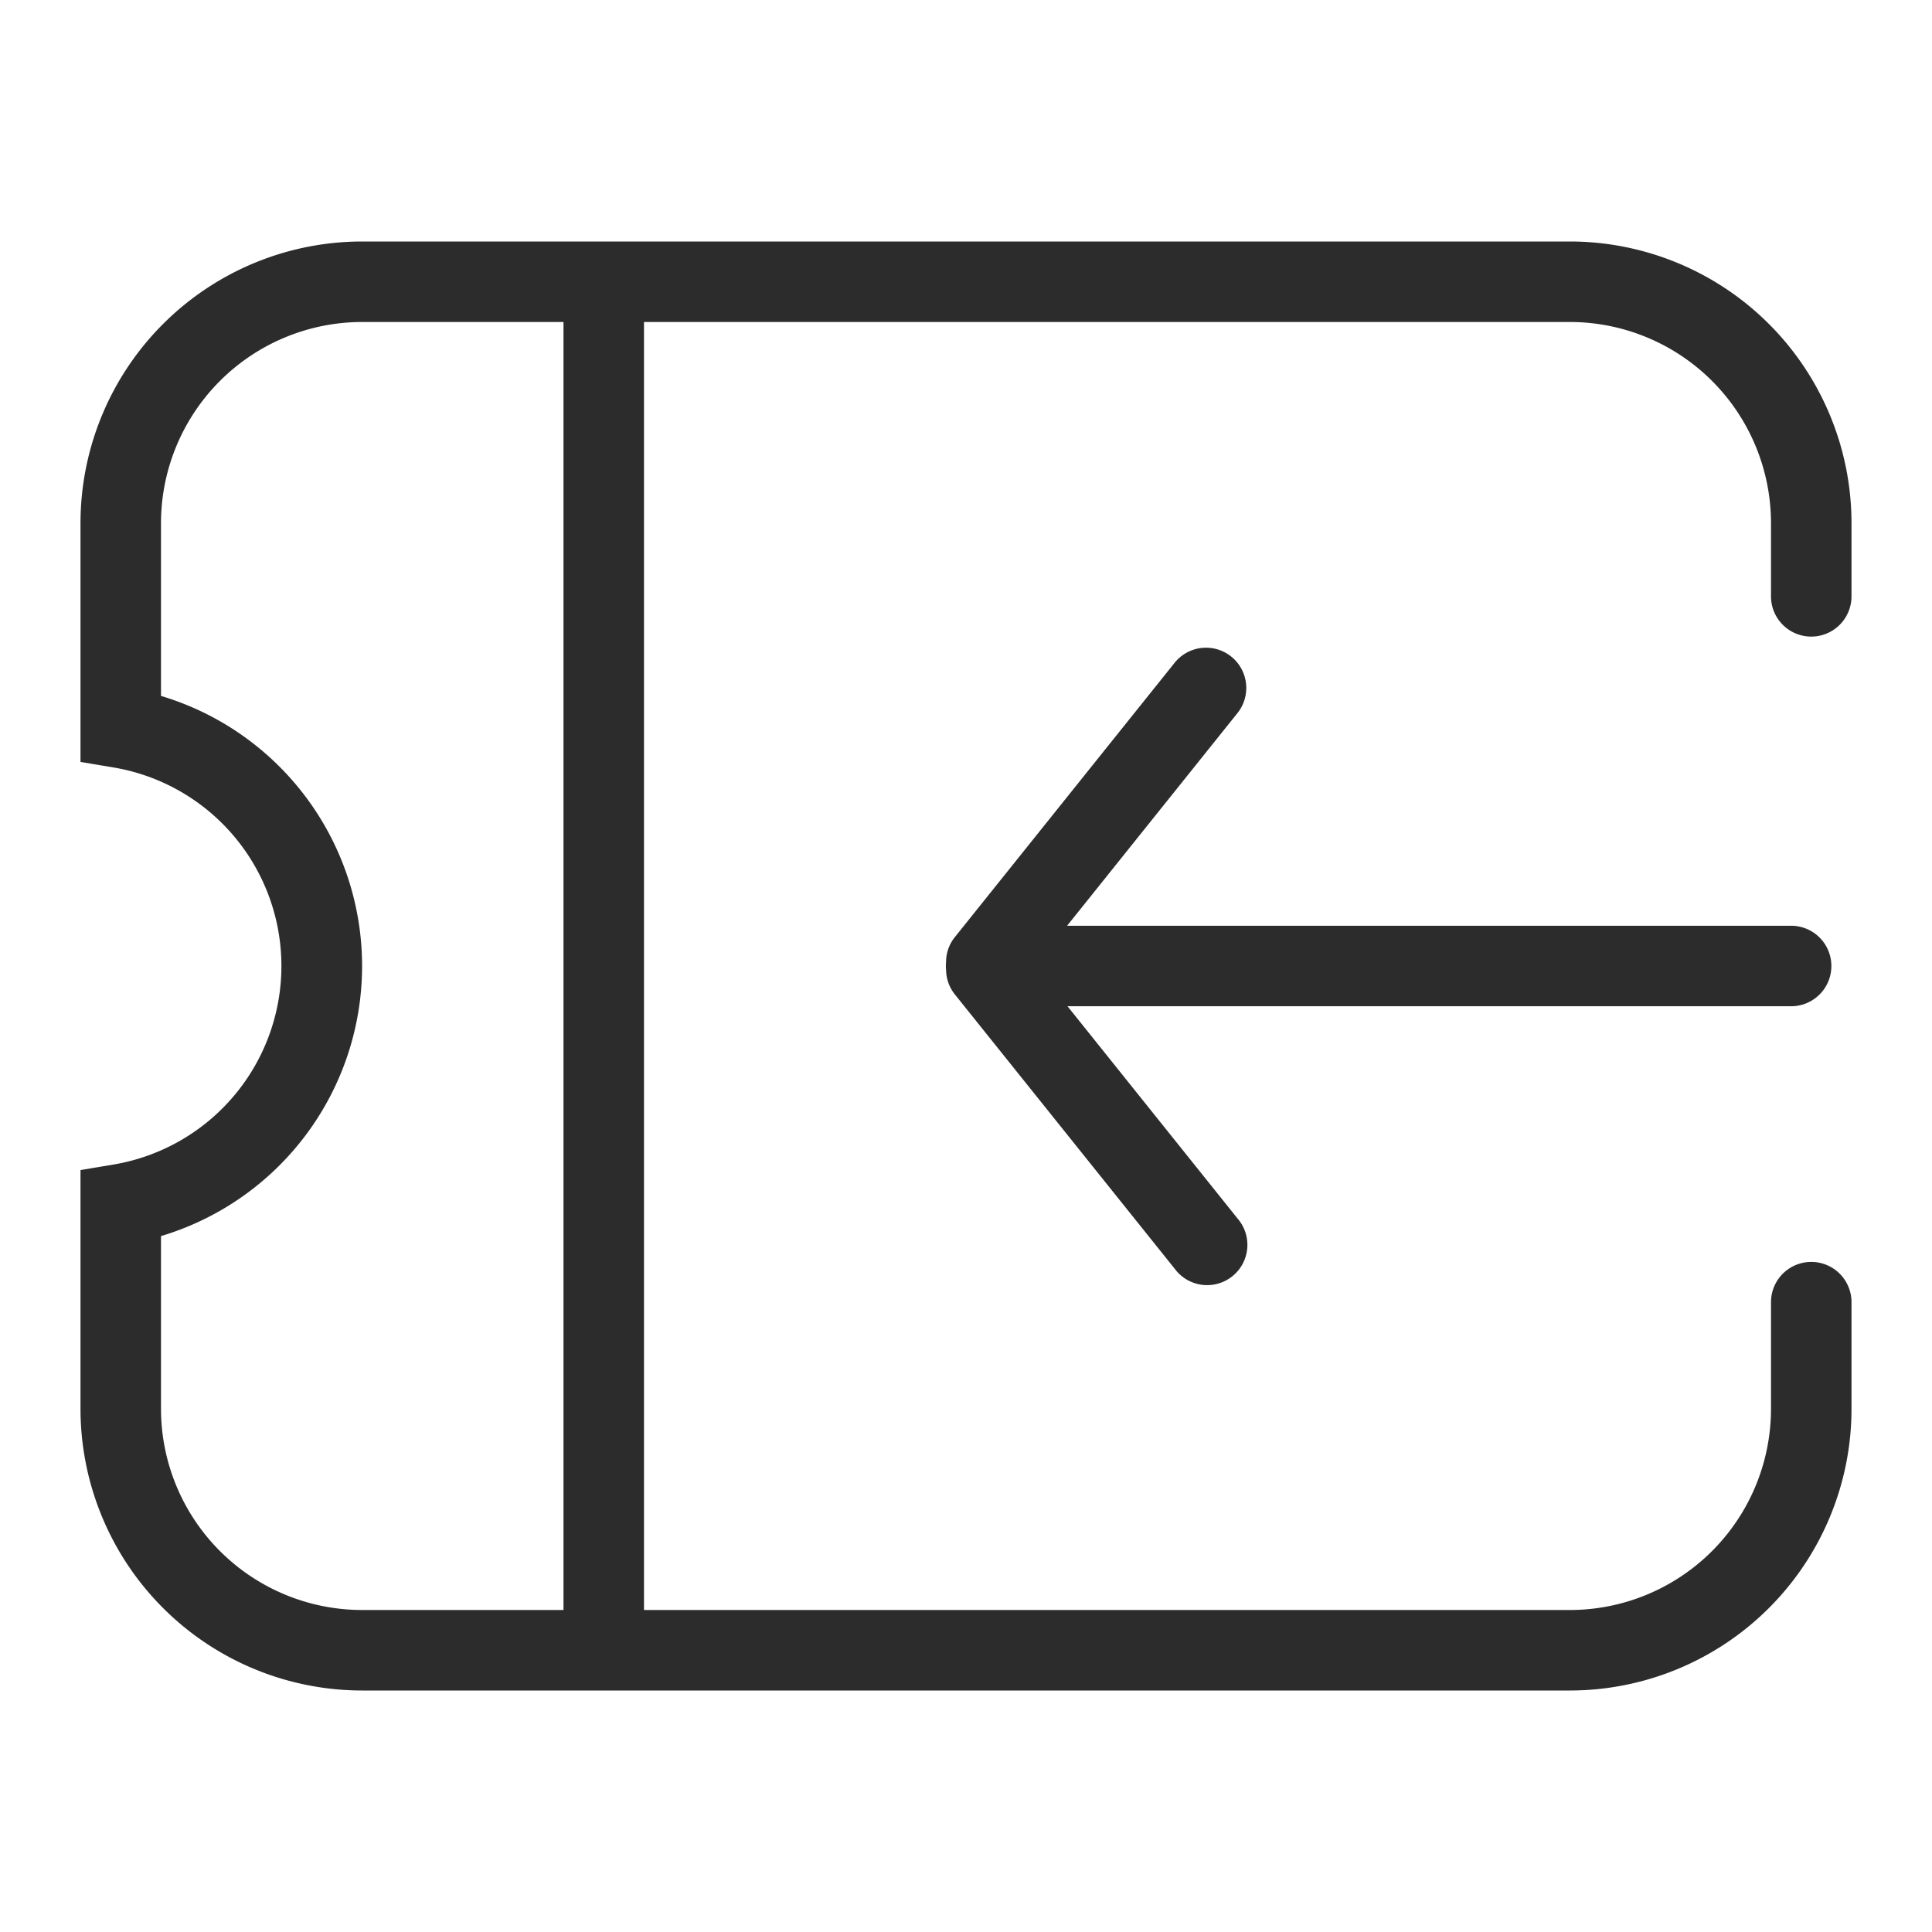 <svg t="1687773043675" class="icon" viewBox="0 0 1024 1024" version="1.1" xmlns="http://www.w3.org/2000/svg" p-id="9001" width="200" height="200"><path d="M341.333 170.667v682.667h490.667a106.667 106.667 0 0 0 106.667-106.667v-56.491a21.333 21.333 0 0 1 42.667 0V746.667a149.333 149.333 0 0 1-149.333 149.333H192a149.333 149.333 0 0 1-149.333-149.333v-126.507l17.813-2.987a106.709 106.709 0 0 0 0-210.347L42.667 403.84V277.333a149.333 149.333 0 0 1 149.333-149.333h640a149.333 149.333 0 0 1 149.333 149.333v38.741a21.333 21.333 0 1 1-42.667 0V277.333a106.667 106.667 0 0 0-106.667-106.667H341.333z m-42.667 682.667V170.667H192a106.667 106.667 0 0 0-106.667 106.667v91.52a149.419 149.419 0 0 1 0 286.293V746.667a106.667 106.667 0 0 0 106.667 106.667h106.667z m202.773-343.467c0-4.629 1.536-9.323 4.693-13.227l116.608-145.557a21.333 21.333 0 0 1 33.301 26.667L565.589 490.667H949.333a21.333 21.333 0 0 1 0 42.667H565.803l90.24 112.64a21.333 21.333 0 1 1-33.28 26.667l-116.629-145.536a21.248 21.248 0 0 1-4.693-12.949 21.589 21.589 0 0 1 0-4.267z" fill="#2c2c2c" p-id="9002"></path></svg>